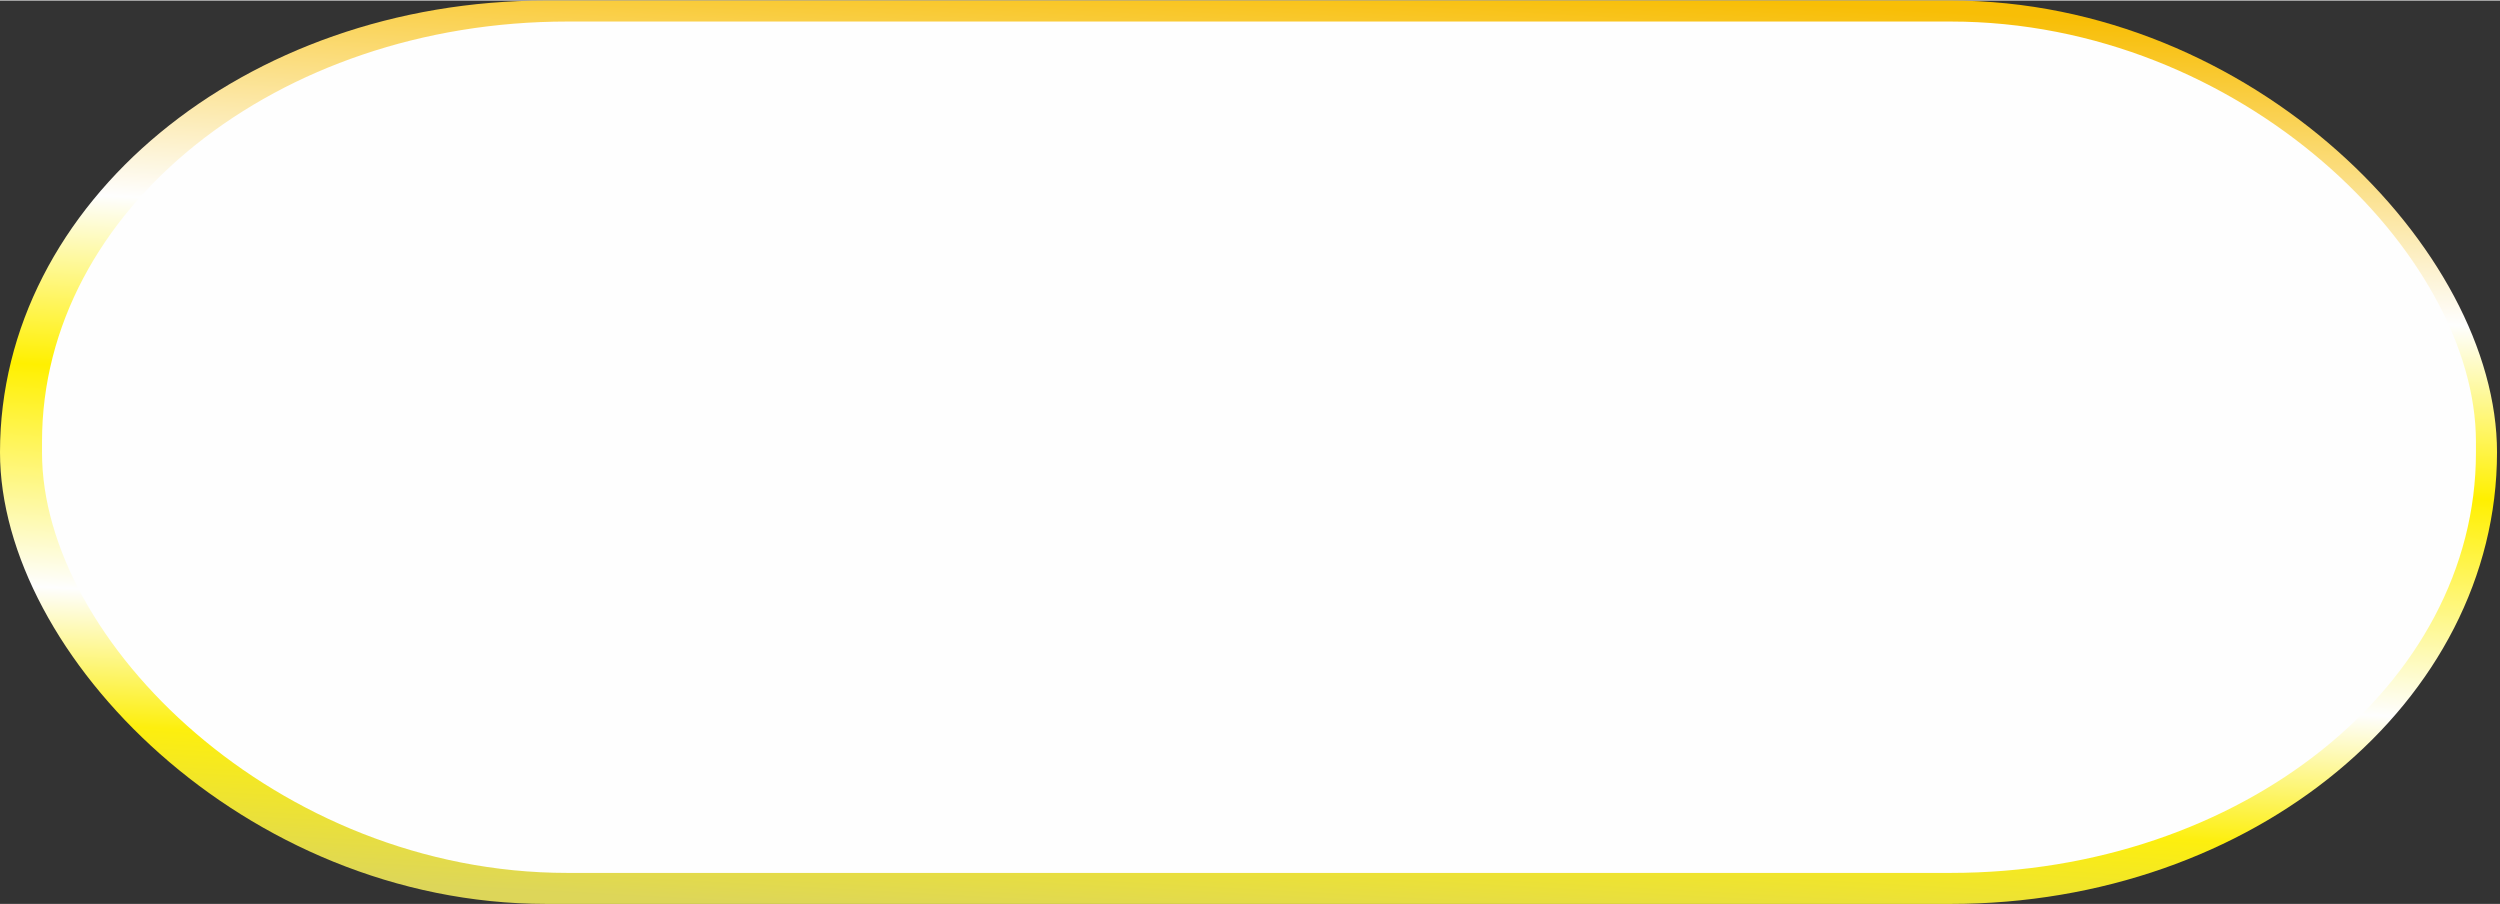 <?xml version="1.0" encoding="UTF-8" standalone="no"?>
<!-- Creator: CorelDRAW X7 -->

<svg
   xmlns:dc="http://purl.org/dc/elements/1.1/"
   xmlns:cc="http://creativecommons.org/ns#"
   xmlns:rdf="http://www.w3.org/1999/02/22-rdf-syntax-ns#"
   xmlns:svg="http://www.w3.org/2000/svg"
   xmlns="http://www.w3.org/2000/svg"
   xmlns:xlink="http://www.w3.org/1999/xlink"
   xmlns:sodipodi="http://sodipodi.sourceforge.net/DTD/sodipodi-0.dtd"
   xmlns:inkscape="http://www.inkscape.org/namespaces/inkscape"
   xml:space="preserve"
   width="29.372mm"
   height="10.626mm"
   version="1.1"
   style="shape-rendering:geometricPrecision; text-rendering:geometricPrecision; image-rendering:optimizeQuality; fill-rule:evenodd; clip-rule:evenodd"
   viewBox="0 0 119 43"
   id="svg2"
   inkscape:version="0.48.3.1 r9886"
   sodipodi:docname="lzh302.svg"><rect x="0" y="0" width="119" height="43" fill="#333333" stroke="none"/><sodipodi:namedview
   pagecolor="#ffffff"
   bordercolor="#666666"
   borderopacity="1"
   objecttolerance="10"
   gridtolerance="10"
   guidetolerance="10"
   inkscape:pageopacity="0"
   inkscape:pageshadow="2"
   inkscape:window-width="640"
   inkscape:window-height="480"
   id="namedview27"
   showgrid="false"
   inkscape:zoom="3.8626884"
   inkscape:cx="52.036297"
   inkscape:cy="18.825592"
   inkscape:window-x="0"
   inkscape:window-y="0"
   inkscape:window-maximized="0"
   inkscape:current-layer="svg2" />
 <defs
   id="defs4">
  <style
   type="text/css"
   id="style6">
   
    .fil1 {fill:#FEFEFE}
    .fil0 {fill:url(#id0)}
   
  </style>
  <linearGradient
   id="id0"
   gradientUnits="userSpaceOnUse"
   x1="58.177"
   y1="44.233"
   x2="60.681"
   y2="-1.233">
   <stop
   offset="0"
   style="stop-opacity:1; stop-color:#DDD659"
   id="stop9" />
   <stop
   offset="0.149"
   style="stop-opacity:1; stop-color:#FDEF0E"
   id="stop11" />
   <stop
   offset="0.29"
   style="stop-opacity:1; stop-color:#FEFEFE"
   id="stop13" />
   <stop
   offset="0.522"
   style="stop-opacity:1; stop-color:#FFF000"
   id="stop15" />
   <stop
   offset="0.702"
   style="stop-opacity:1; stop-color:#FEFEFE"
   id="stop17" />
   <stop
   offset="1"
   style="stop-opacity:1; stop-color:#F8BE06"
   id="stop19" />
  </linearGradient>
 
  
  
  
 <linearGradient
   inkscape:collect="always"
   xlink:href="#id0"
   id="linearGradient3008"
   gradientUnits="userSpaceOnUse"
   x1="58.177"
   y1="44.233"
   x2="60.681"
   y2="-1.233" /></defs>
 <rect
   y="0"
   x="0"
   style="fill:url(#linearGradient3008)"
   id="rect23"
   ry="22"
   rx="26"
   height="43.001"
   width="118.858"
   class="fil0" /><g
   id="light"
   inkscape:label="#g3010"><rect
     class="fil1"
     x="2"
     y="1"
     width="115.855"
     height="40.525"
     rx="25"
     ry="20"
     id="rect25"
     style="fill:#fefefe" /></g>
</svg>